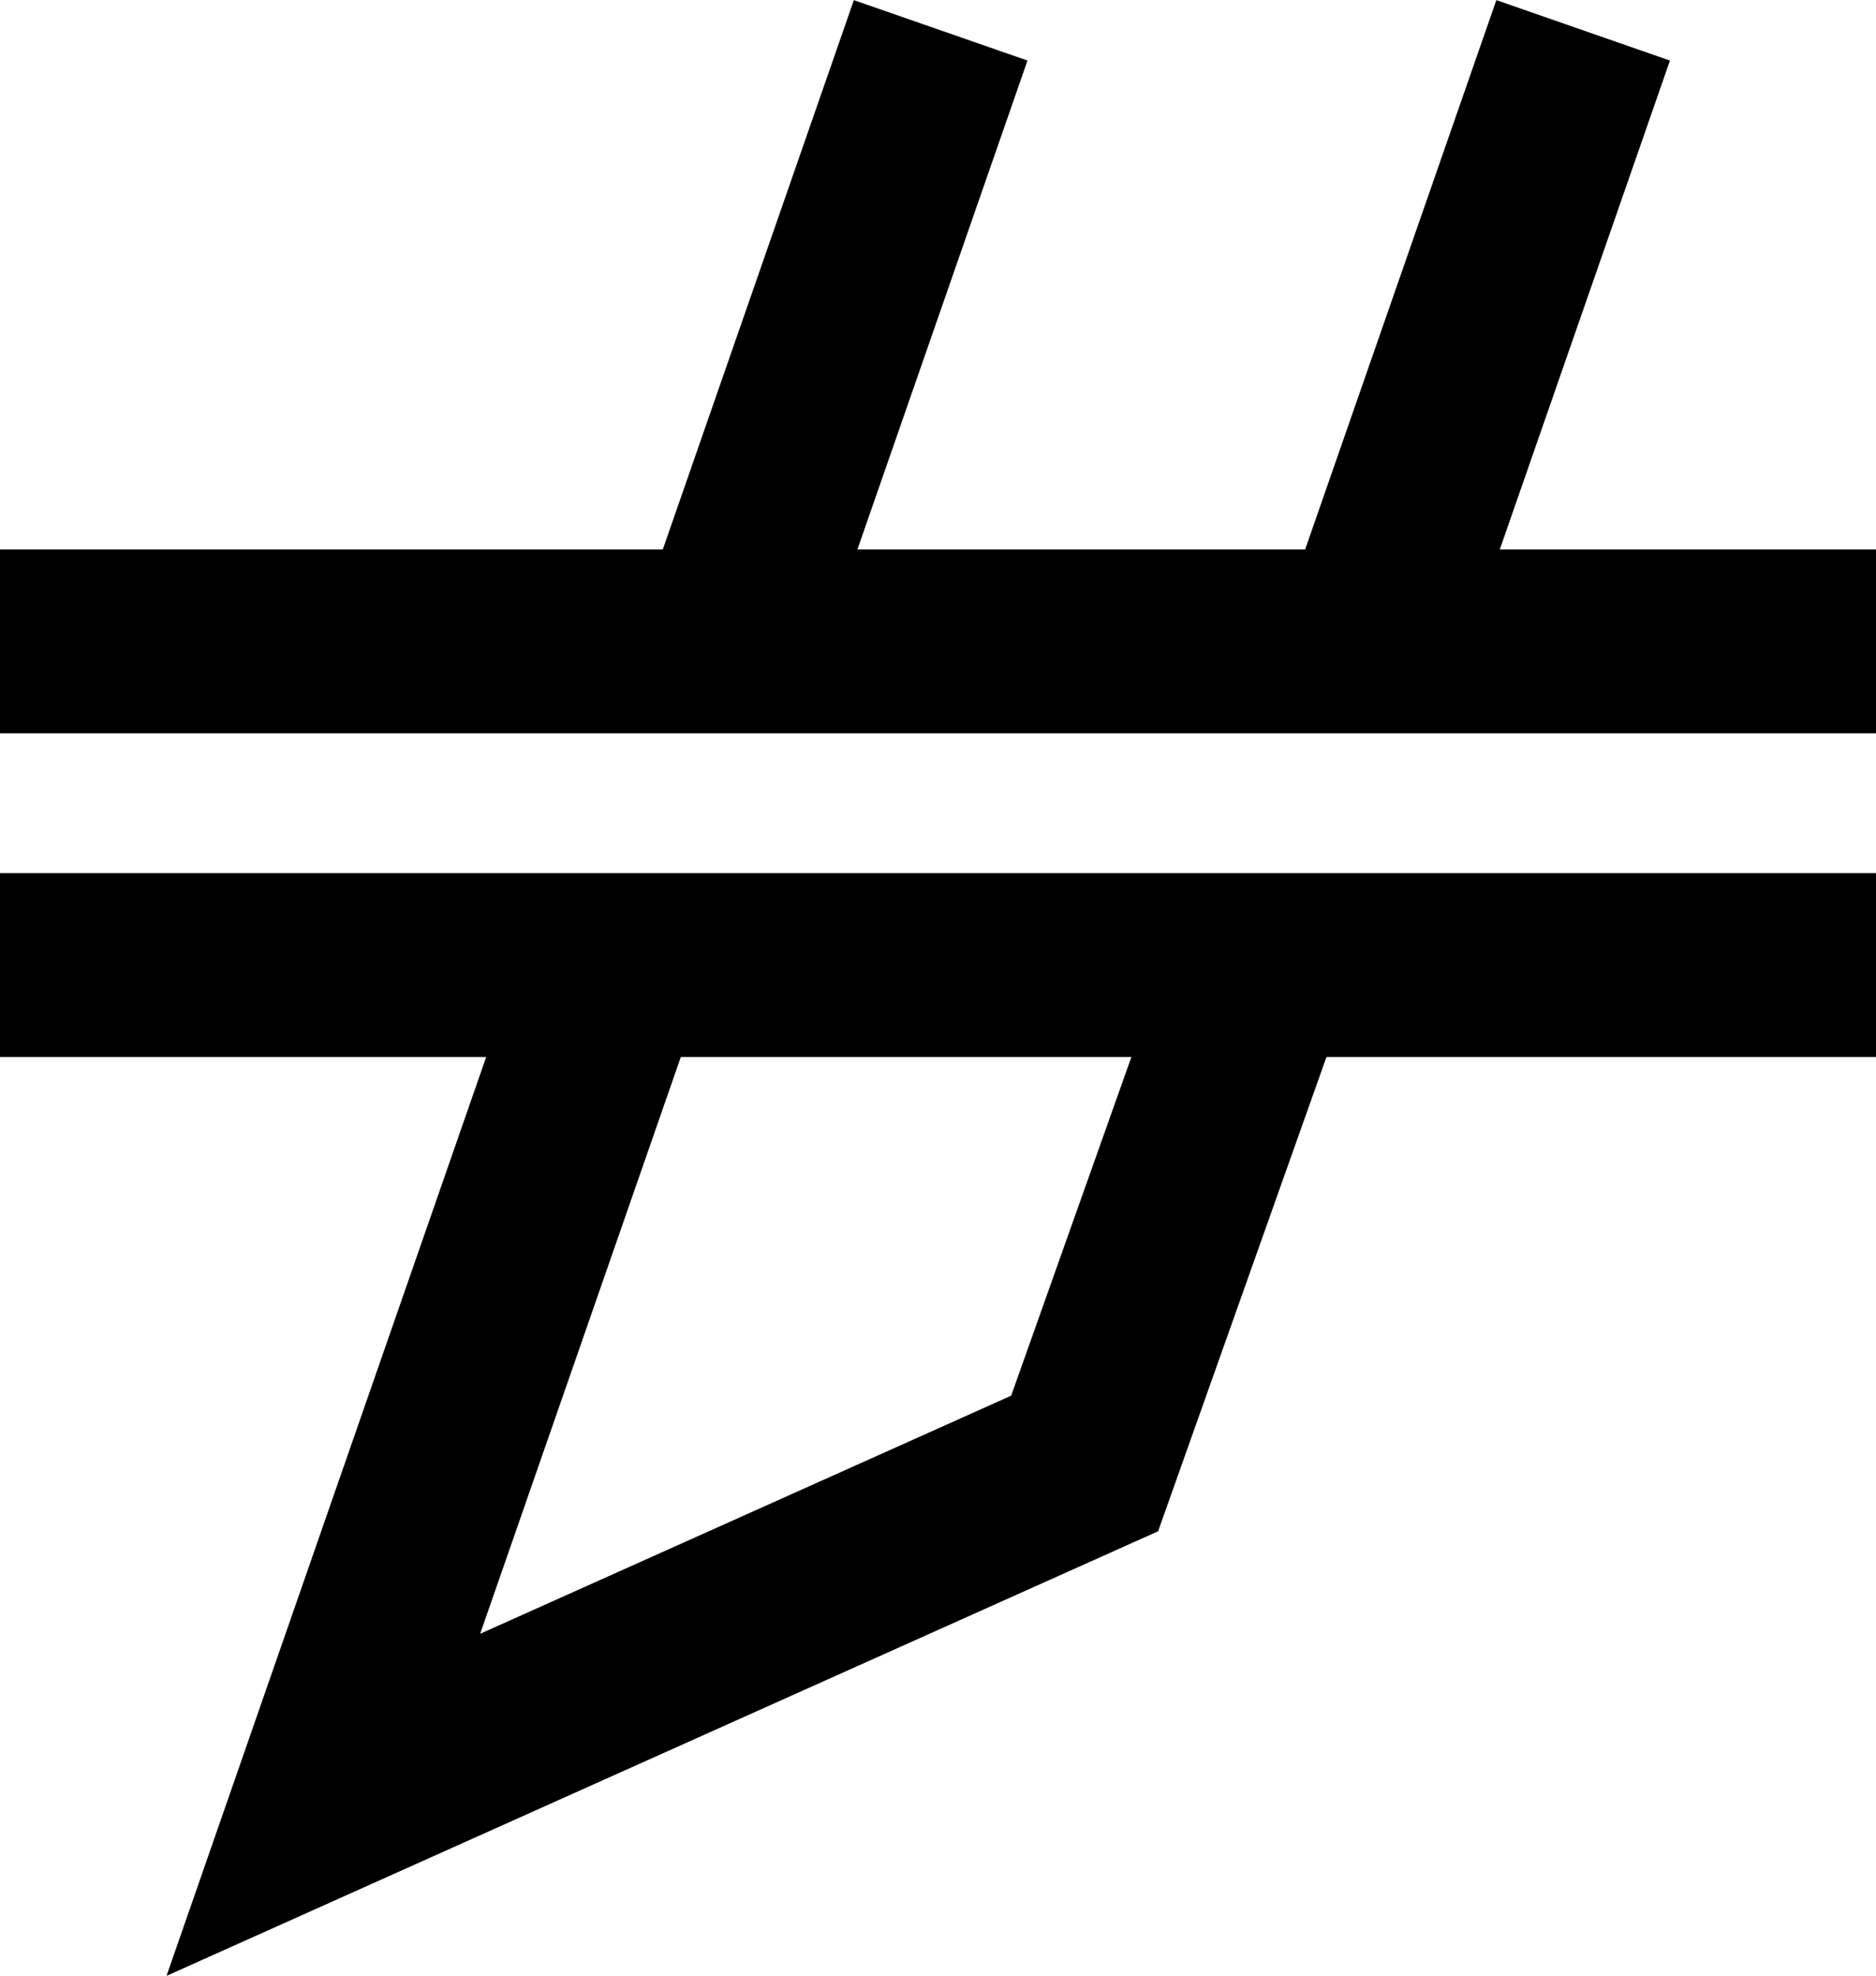 <?xml version="1.0" encoding="UTF-8"?> <!-- Generator: Adobe Illustrator 26.2.1, SVG Export Plug-In . SVG Version: 6.00 Build 0) --> <svg xmlns:xodm="http://www.corel.com/coreldraw/odm/2003" xmlns="http://www.w3.org/2000/svg" xmlns:xlink="http://www.w3.org/1999/xlink" id="Слой_1" x="0px" y="0px" viewBox="0 0 667.8 703.2" style="enable-background:new 0 0 667.8 703.2;" xml:space="preserve"> <style type="text/css"> .st0{fill:none;stroke:#000000;stroke-width:65.435;stroke-linecap:square;stroke-miterlimit:9.693;} </style> <g id="Слой_x0020_1"> <g id="_2741710015968"> <line class="st0" x1="32.7" y1="343.5" x2="635.1" y2="343.5"></line> <path class="st0" d="M212.1,363.6l-97,278.8l271-121.5l57.9-163.1 M492.3,215.5l60.5-173.8 M324.1,41.7l-60.6,174.2"></path> <line class="st0" x1="32.7" y1="228.3" x2="635.1" y2="228.3"></line> </g> </g> </svg> 